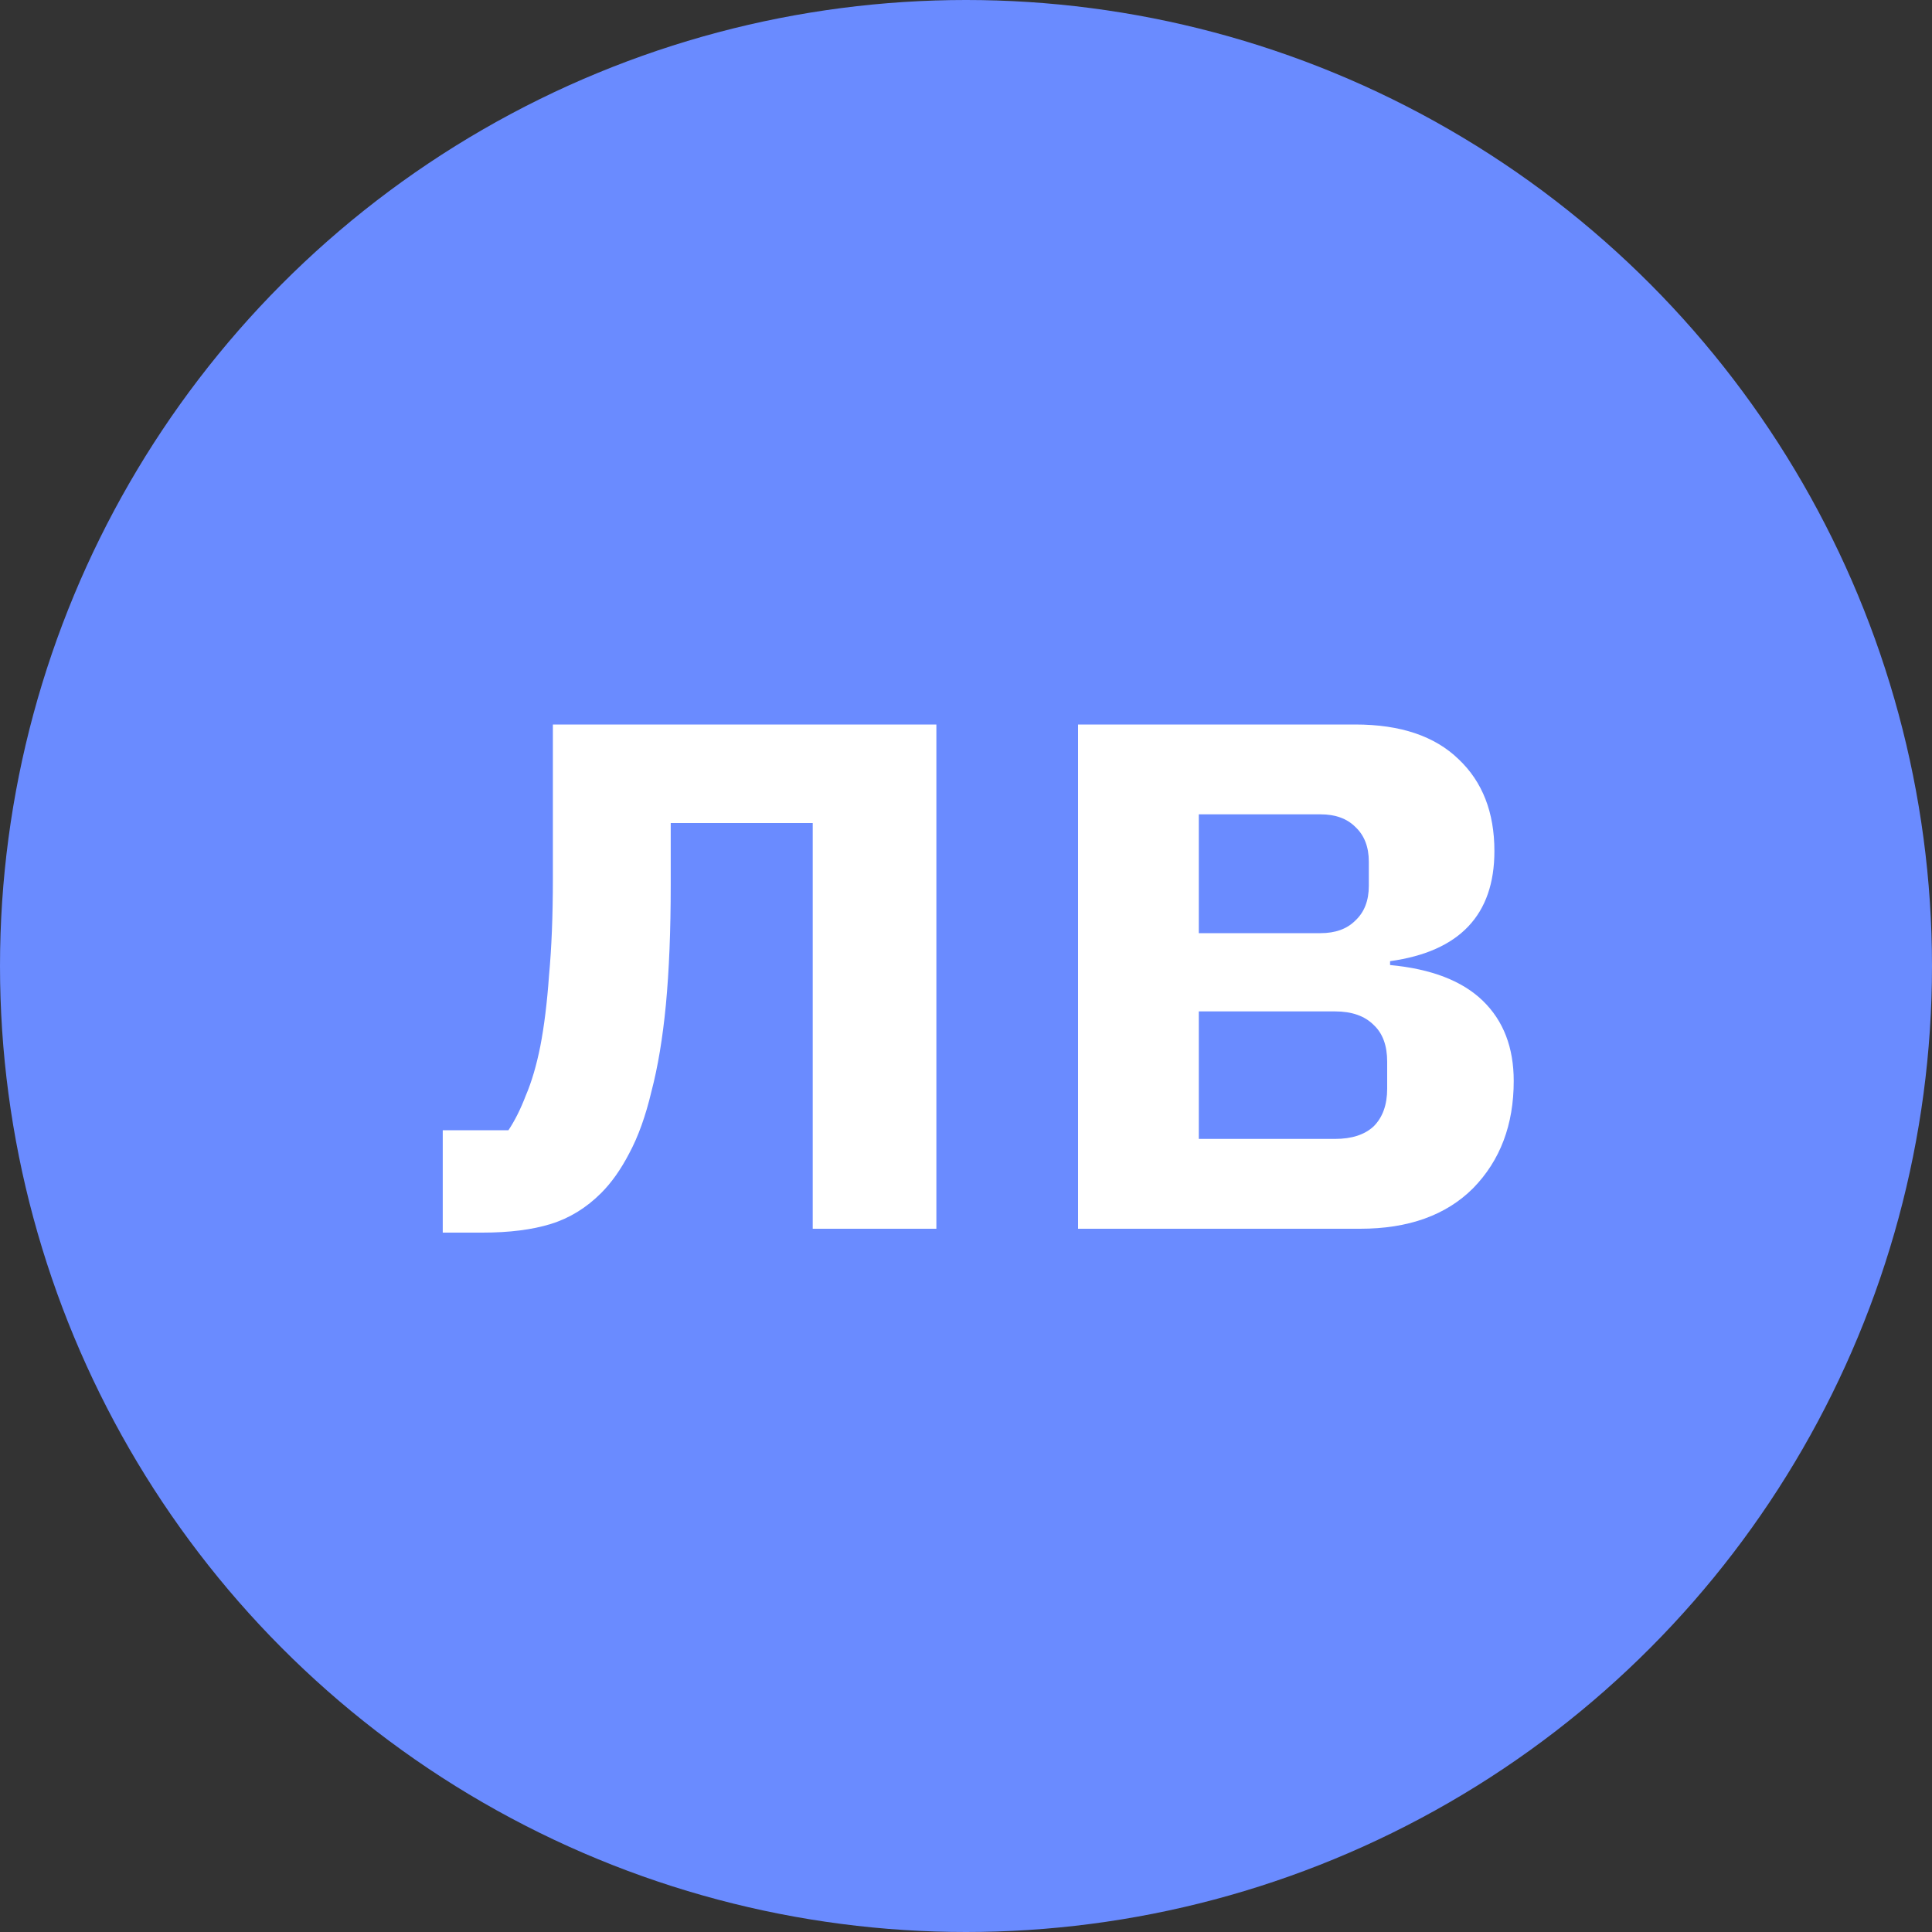 <svg width="48" height="48" viewBox="0 0 48 48" fill="none" xmlns="http://www.w3.org/2000/svg">
<rect x="0" y="0" width="48" height="48" fill="#333333" stroke="none"/>
<circle cx="24" cy="24" r="24" fill="#6A8BFF"/>
<path d="M11 28.08H12.632C12.792 27.84 12.936 27.552 13.064 27.216C13.208 26.88 13.328 26.472 13.424 25.992C13.52 25.496 13.592 24.912 13.64 24.24C13.704 23.552 13.736 22.752 13.736 21.84V18H23.264V30.528H20.192V20.448H16.664V21.984C16.664 23.12 16.624 24.112 16.544 24.96C16.464 25.792 16.344 26.512 16.184 27.12C16.04 27.728 15.856 28.24 15.632 28.656C15.424 29.056 15.192 29.384 14.936 29.64C14.568 30.008 14.152 30.264 13.688 30.408C13.224 30.552 12.656 30.624 11.984 30.624H11V28.08Z" fill="white"/>
<path d="M26.784 18H33.672C34.792 18 35.648 18.288 36.24 18.864C36.832 19.424 37.128 20.184 37.128 21.144C37.128 22.728 36.264 23.64 34.536 23.88V23.976C35.56 24.072 36.328 24.368 36.84 24.864C37.352 25.36 37.608 26.024 37.608 26.856C37.608 27.944 37.272 28.832 36.6 29.52C35.928 30.192 34.992 30.528 33.792 30.528H26.784V18ZM33.168 28.296C33.584 28.296 33.904 28.192 34.128 27.984C34.352 27.76 34.464 27.448 34.464 27.048V26.376C34.464 25.976 34.352 25.672 34.128 25.464C33.904 25.24 33.584 25.128 33.168 25.128H29.784V28.296H33.168ZM32.808 23.184C33.176 23.184 33.464 23.08 33.672 22.872C33.896 22.664 34.008 22.376 34.008 22.008V21.408C34.008 21.04 33.896 20.752 33.672 20.544C33.464 20.336 33.176 20.232 32.808 20.232H29.784V23.184H32.808Z" fill="white"/>
</svg>
